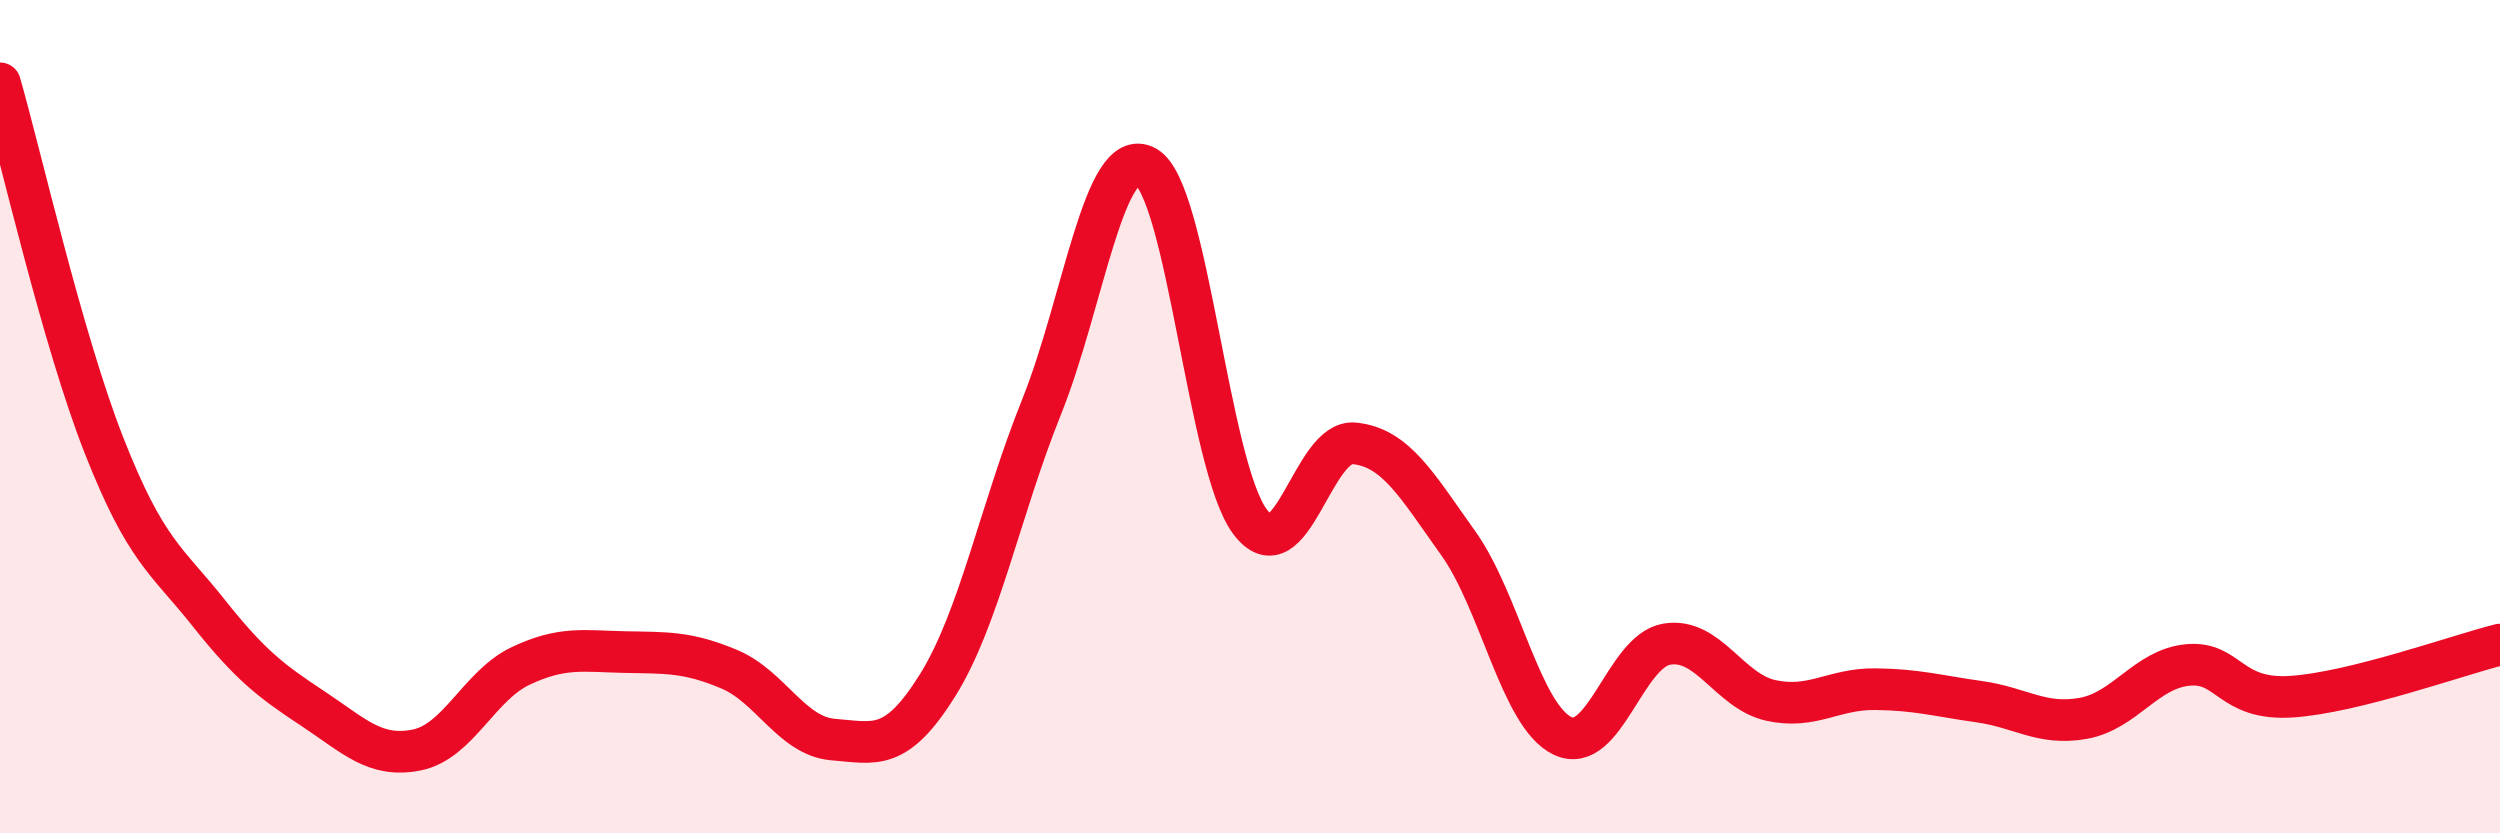 
    <svg width="60" height="20" viewBox="0 0 60 20" xmlns="http://www.w3.org/2000/svg">
      <path
        d="M 0,2 C 0.5,3.74 1.5,8.16 2.5,10.7 C 3.5,13.24 4,13.44 5,14.7 C 6,15.96 6.5,16.34 7.5,17 C 8.5,17.66 9,18.2 10,18 C 11,17.8 11.5,16.45 12.5,15.98 C 13.5,15.51 14,15.63 15,15.65 C 16,15.67 16.5,15.64 17.5,16.06 C 18.5,16.48 19,17.67 20,17.75 C 21,17.83 21.5,18.05 22.5,16.45 C 23.5,14.85 24,12.25 25,9.76 C 26,7.27 26.5,3.45 27.5,4 C 28.5,4.55 29,11.19 30,12.52 C 31,13.85 31.5,10.54 32.5,10.64 C 33.5,10.74 34,11.64 35,13.04 C 36,14.44 36.5,17.18 37.5,17.66 C 38.5,18.14 39,15.63 40,15.46 C 41,15.29 41.5,16.59 42.5,16.81 C 43.5,17.03 44,16.53 45,16.54 C 46,16.55 46.5,16.7 47.5,16.84 C 48.5,16.98 49,17.42 50,17.24 C 51,17.06 51.5,16.06 52.5,15.96 C 53.5,15.86 53.5,16.82 55,16.72 C 56.5,16.62 59,15.72 60,15.47L60 20L0 20Z"
        fill="#EB0A25"
        opacity="0.1"
        stroke-linecap="round"
        stroke-linejoin="round"
      />
      <path
        d="M 0,2 C 0.5,3.74 1.5,8.16 2.5,10.7 C 3.5,13.24 4,13.44 5,14.7 C 6,15.96 6.5,16.34 7.5,17 C 8.5,17.66 9,18.2 10,18 C 11,17.8 11.5,16.45 12.5,15.98 C 13.5,15.51 14,15.63 15,15.65 C 16,15.67 16.5,15.64 17.5,16.06 C 18.5,16.48 19,17.67 20,17.75 C 21,17.83 21.5,18.05 22.5,16.45 C 23.5,14.85 24,12.25 25,9.76 C 26,7.27 26.5,3.45 27.5,4 C 28.5,4.55 29,11.19 30,12.52 C 31,13.85 31.5,10.54 32.5,10.64 C 33.5,10.74 34,11.64 35,13.04 C 36,14.44 36.5,17.18 37.5,17.66 C 38.5,18.14 39,15.63 40,15.46 C 41,15.29 41.5,16.59 42.5,16.81 C 43.5,17.03 44,16.53 45,16.54 C 46,16.55 46.5,16.7 47.5,16.84 C 48.5,16.98 49,17.42 50,17.24 C 51,17.06 51.5,16.06 52.5,15.96 C 53.5,15.86 53.5,16.82 55,16.72 C 56.5,16.62 59,15.72 60,15.47"
        stroke="#EB0A25"
        stroke-width="1"
        fill="none"
        stroke-linecap="round"
        stroke-linejoin="round"
      />
    </svg>
  